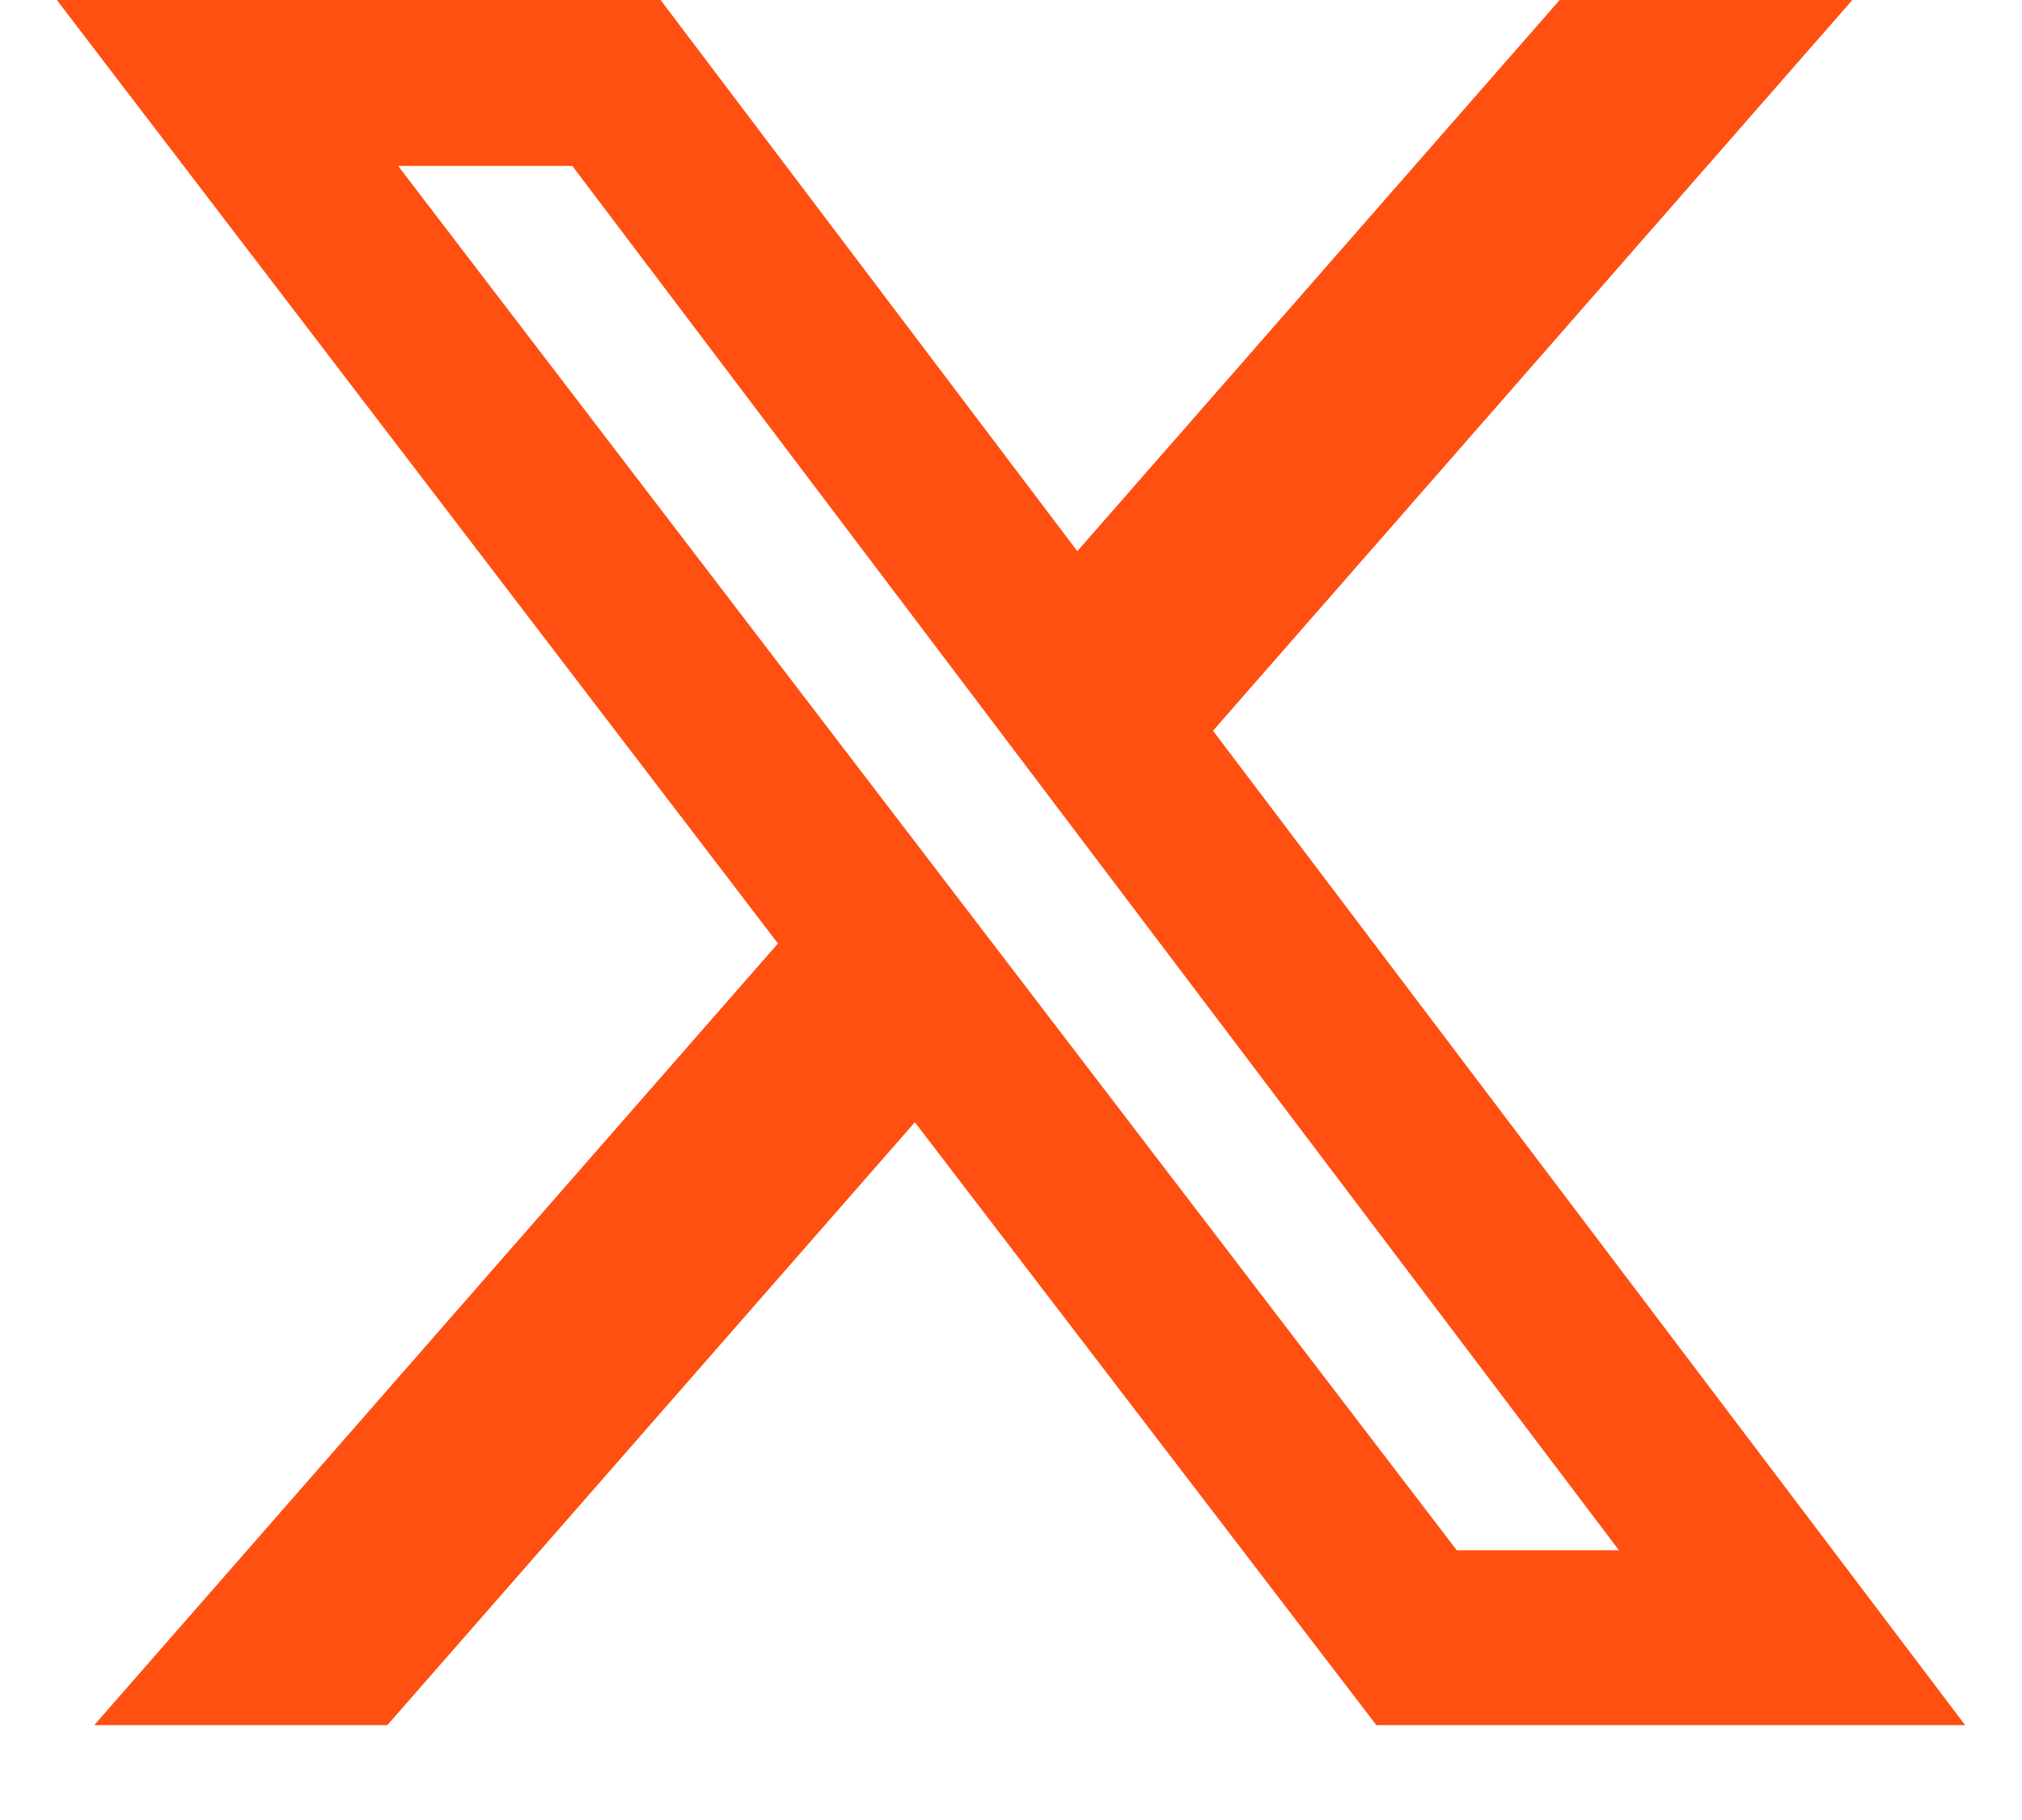 <svg width="20" height="18" viewBox="0 0 20 18" fill="none" xmlns="http://www.w3.org/2000/svg">
<path d="M15.427 0H18.322L11.998 7.227L19.438 17.062H13.614L9.049 11.099L3.831 17.062H0.932L7.695 9.331L0.562 0H6.534L10.656 5.451L15.427 0ZM14.409 15.332H16.013L5.661 1.641H3.938L14.409 15.332Z" fill="#FF4F11"/>
</svg>
